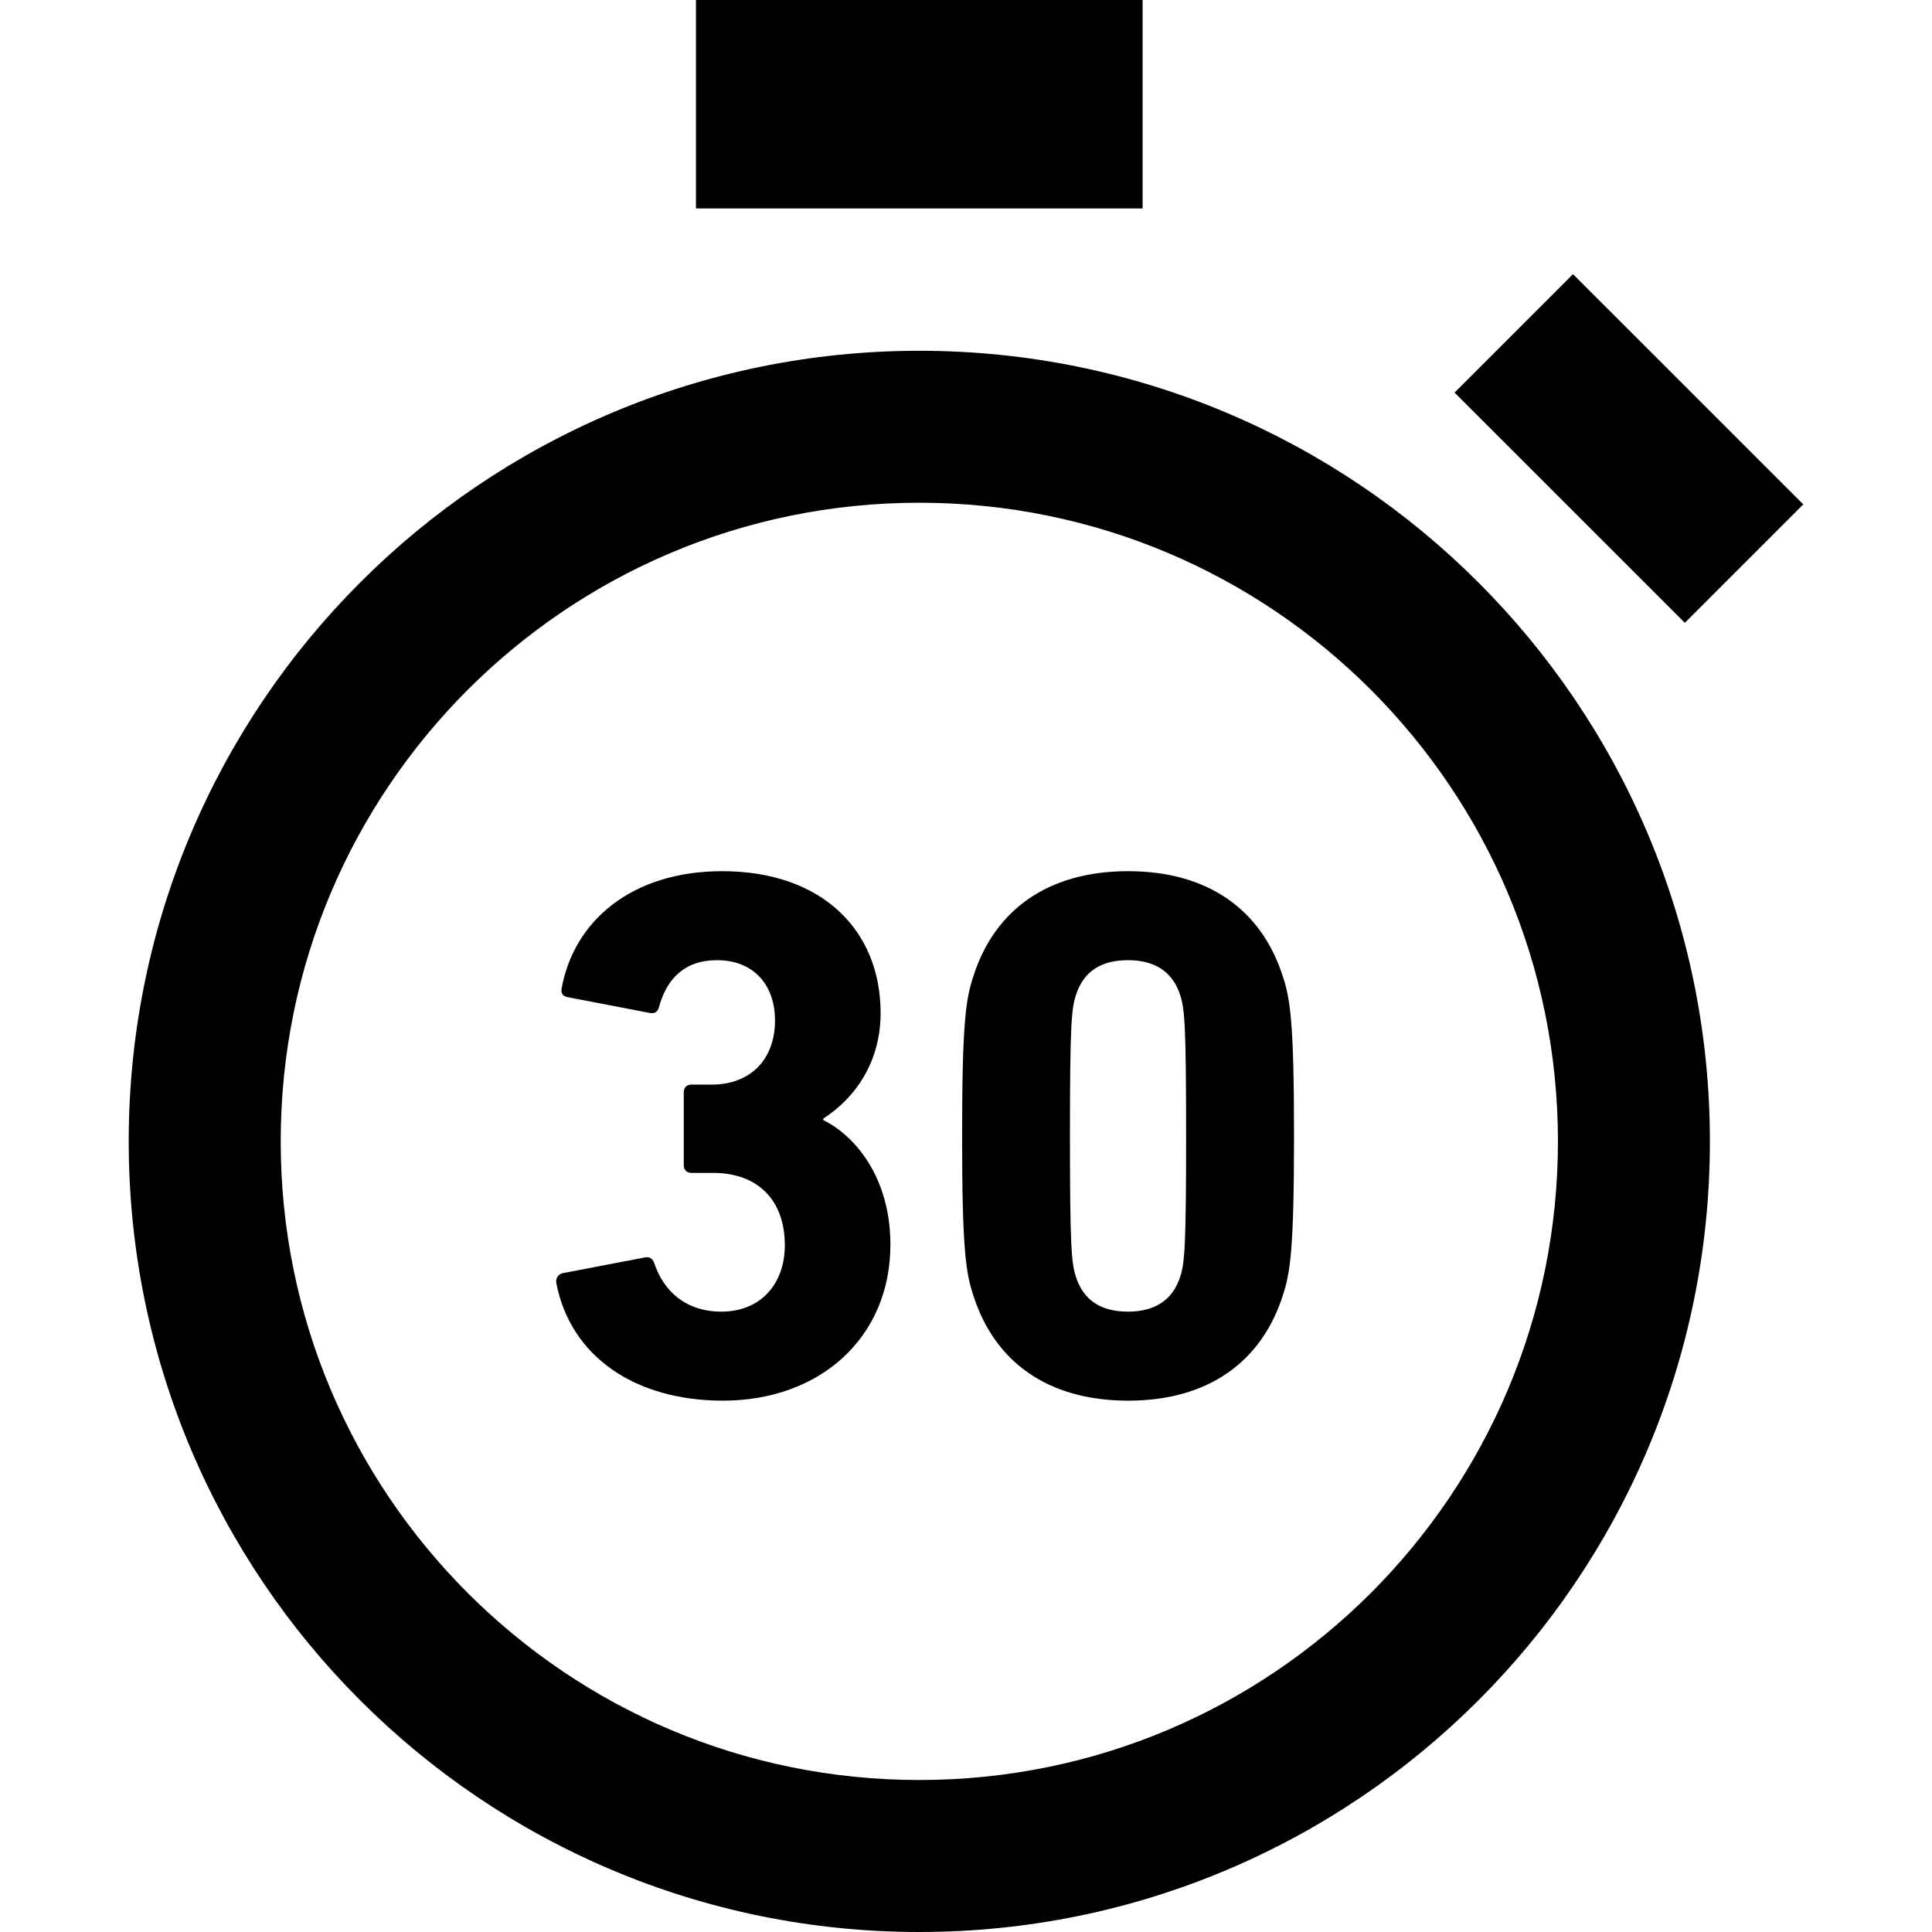 <?xml version="1.0" encoding="utf-8"?>

<!DOCTYPE svg PUBLIC "-//W3C//DTD SVG 1.1//EN" "http://www.w3.org/Graphics/SVG/1.1/DTD/svg11.dtd">

<svg version="1.1" id="_x32_" xmlns="http://www.w3.org/2000/svg" xmlns:xlink="http://www.w3.org/1999/xlink" 
	 viewBox="0 0 512 512"  xml:space="preserve">
<style type="text/css">
	.st0{fill:#000000;}
</style>
<g>
	<path class="st0" d="M243.627,92.96c-57.791,0-110.304,23.484-148.145,61.38c-37.886,37.842-61.381,90.355-61.37,148.135
		C34.1,360.276,57.596,412.79,95.482,450.63c37.842,37.876,90.354,61.381,148.145,61.37c57.78,0.012,110.304-23.494,148.145-61.37
		c37.886-37.84,61.38-90.354,61.37-148.156c0.01-57.78-23.484-110.293-61.37-148.135C353.93,116.444,301.406,92.96,243.627,92.96z
		 M363.3,422.16c-30.695,30.652-72.875,49.55-119.674,49.56c-46.81-0.01-88.99-18.909-119.675-49.56
		c-30.652-30.695-49.56-72.887-49.56-119.685S93.3,213.496,123.952,182.8c30.685-30.652,72.865-49.55,119.675-49.572
		c46.798,0.022,88.979,18.92,119.674,49.572c30.652,30.696,49.55,72.876,49.573,119.675
		C412.851,349.273,393.952,391.465,363.3,422.16z"/>
	<rect x="184.438" y="0" class="st0" width="118.366" height="55.241"/>
	<polygon class="st0" points="477.888,133.664 416.865,72.653 385.476,104.042 446.499,165.054 	"/>
	<path class="st0" d="M218.186,296.839v-0.403c9.796-6.396,15.186-16.393,15.186-27.989c0-21.784-15.399-37.574-41.978-37.574
		c-23.987,0-39.374,13.196-42.572,31.177c-0.202,1.208,0.402,2.002,1.598,2.203l21.784,4.193c1.207,0.212,2.002-0.19,2.393-1.398
		c2.002-7.593,6.798-12.592,15.398-12.592c9.595,0,15.386,6.408,15.386,15.991c0,10.4-6.586,16.986-16.796,16.986h-5.378
		c-1.208,0-2.002,0.805-2.002,2.002v19.391c0,1.207,0.794,2.002,2.002,2.002H189c11.596,0,18.988,7,18.988,19.178
		c0,10.21-6.396,17.59-16.796,17.59c-9.595,0-15.388-5.591-17.781-12.781c-0.413-1.208-1.207-1.8-2.404-1.6l-21.984,4.205
		c-1.208,0.392-1.801,1.398-1.6,2.594c3.792,19.592,20.99,31.176,44.171,31.176c25.586,0,44.372-16.595,44.372-41.374
		C235.966,311.823,226.372,300.842,218.186,296.839z"/>
	<path class="st0" d="M298.946,230.873c-21.381,0-35.392,10.4-40.972,27.778c-2.002,6.005-3.008,12.2-3.008,42.382
		c0,30.181,1.006,36.388,3.008,42.37c5.58,17.388,19.591,27.788,40.972,27.788c21.392,0,35.382-10.4,40.984-27.788
		c1.991-5.983,2.998-12.189,2.998-42.37c0-30.182-1.006-36.377-2.998-42.382C334.328,241.272,320.338,230.873,298.946,230.873z
		 M312.745,338.414c-2.002,6.185-6.798,9.181-13.799,9.181c-7.19,0-11.797-2.996-13.798-9.181c-1.186-3.6-1.6-7.603-1.6-37.382
		c0-29.79,0.413-33.771,1.6-37.372c2.002-6.195,6.608-9.203,13.798-9.203c7.001,0,11.798,3.008,13.799,9.203
		c1.185,3.601,1.588,7.582,1.588,37.372C314.333,330.811,313.93,334.814,312.745,338.414z"/>
</g>
</svg>